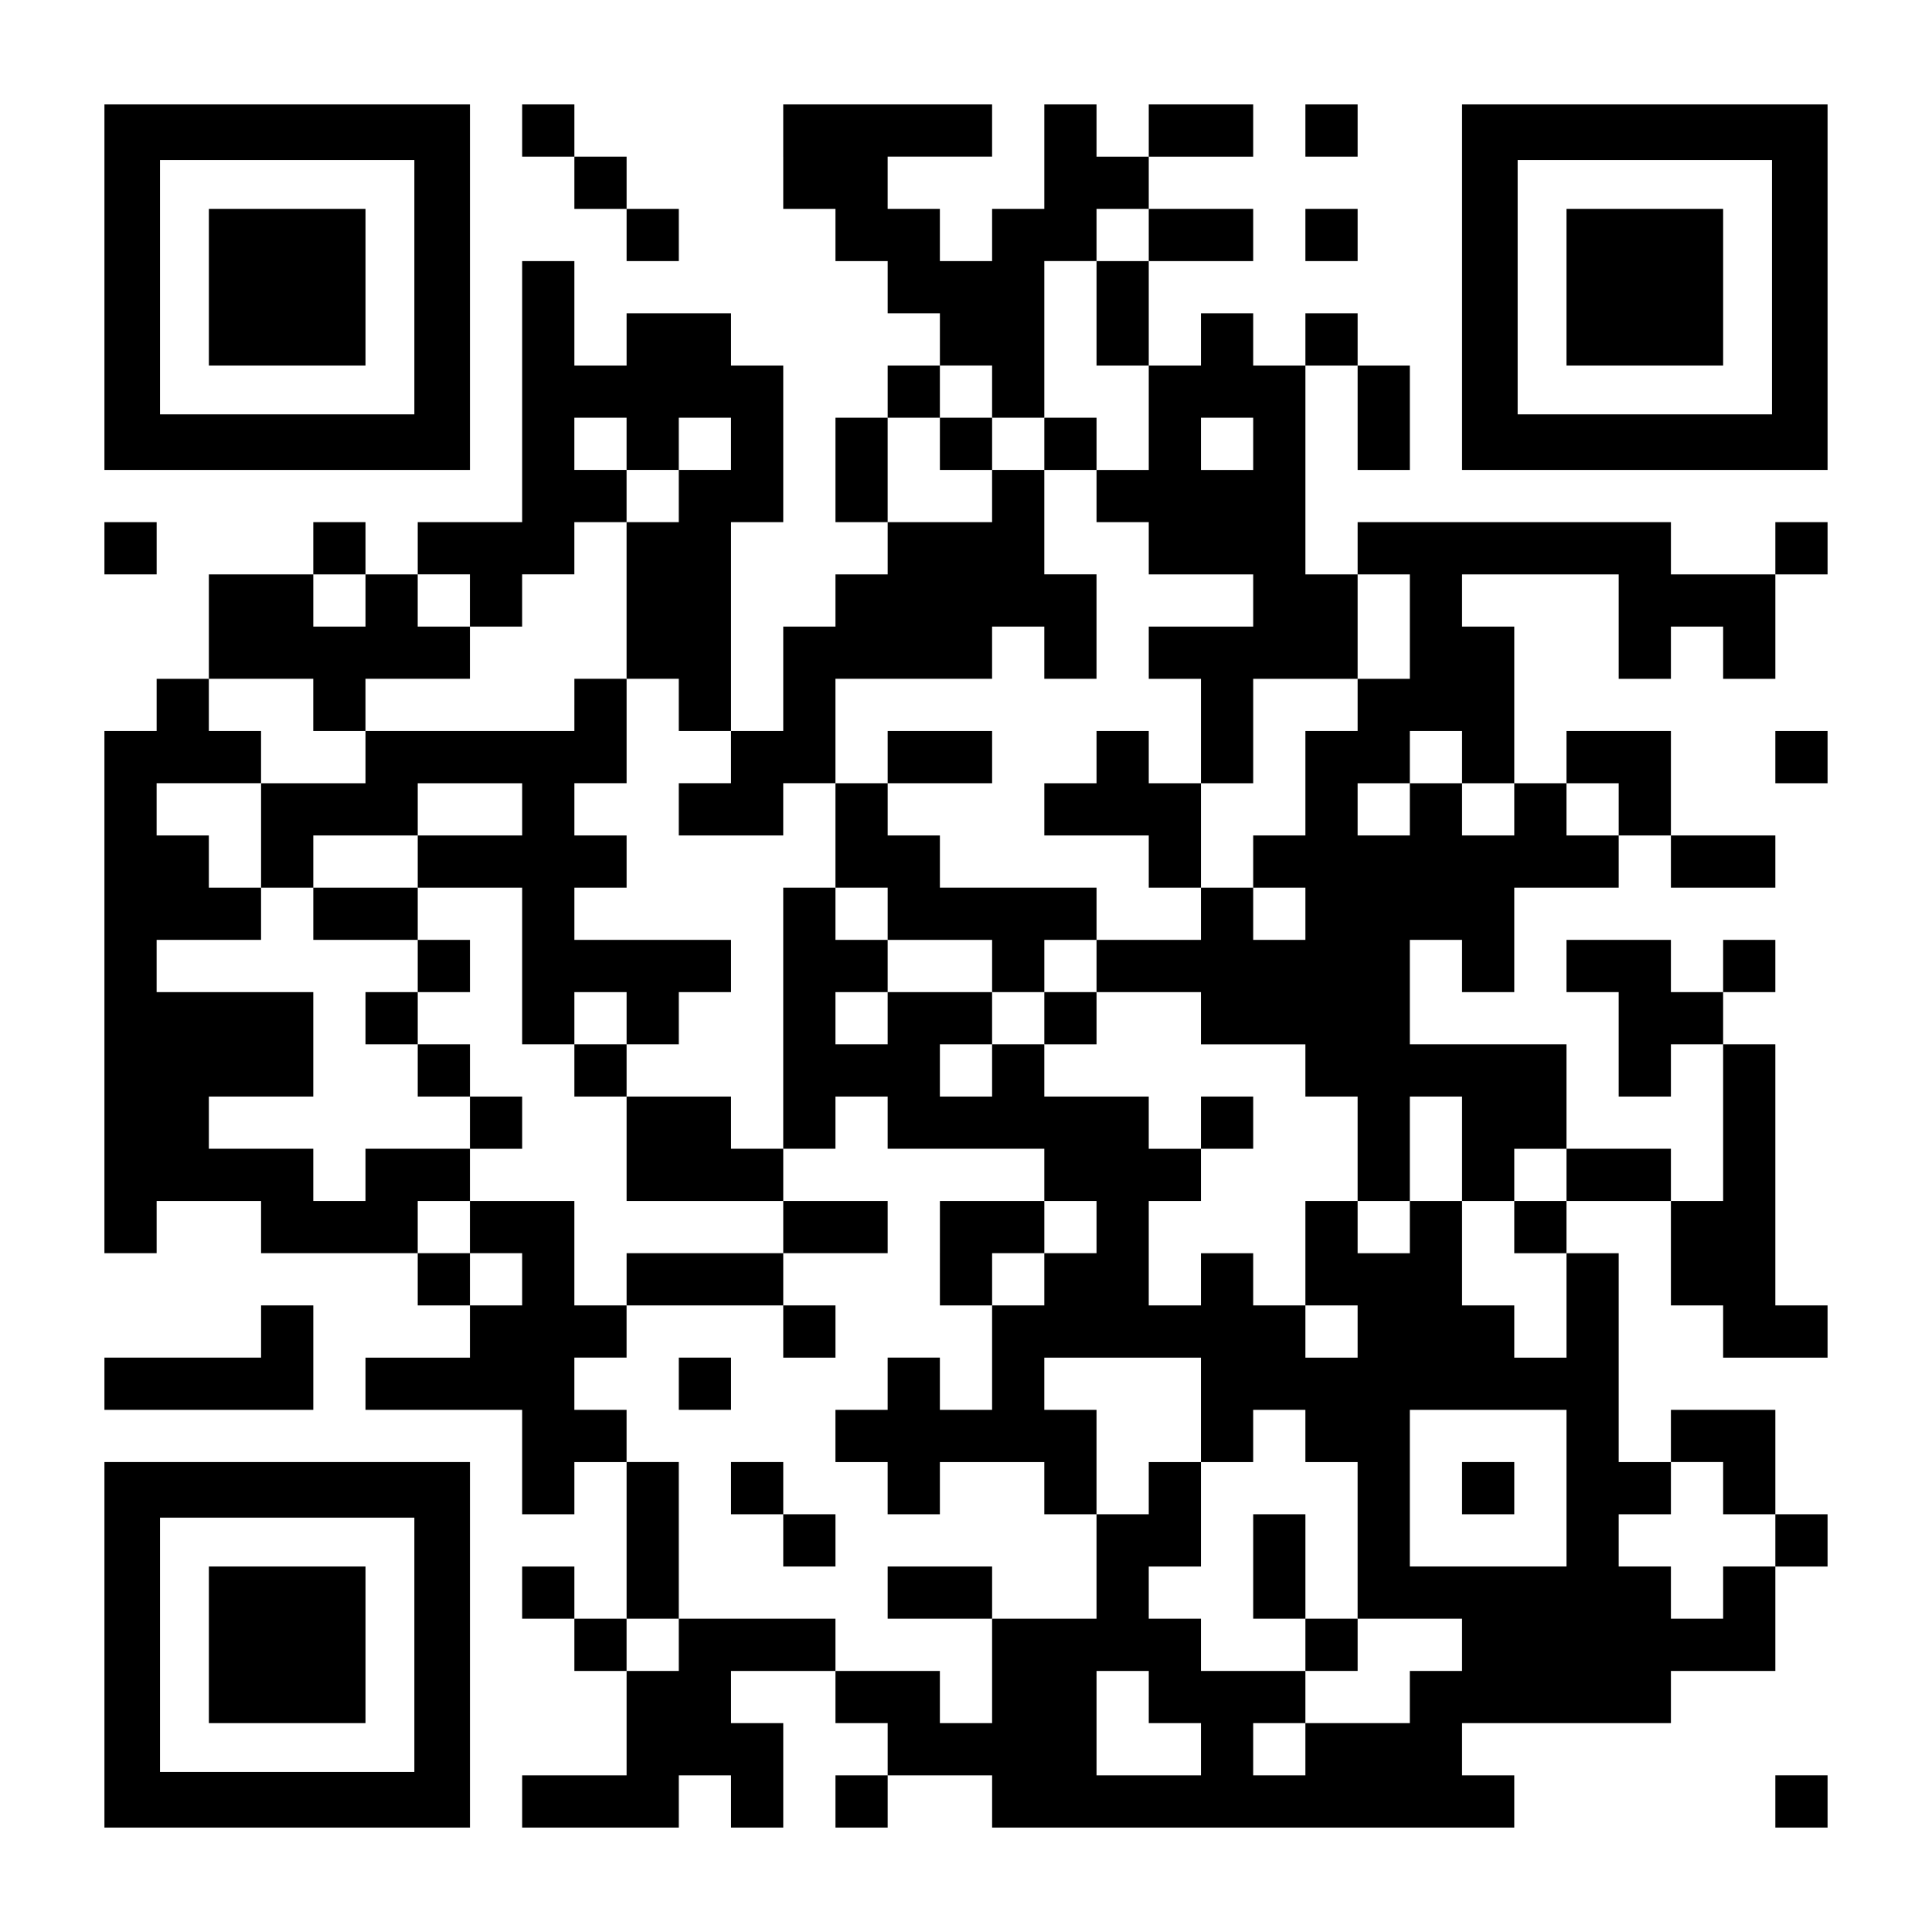 <?xml version="1.0" encoding="UTF-8" standalone="yes"?>
<svg version="1.0" xmlns="http://www.w3.org/2000/svg" width="1147px" height="1147px" viewBox="0 0 1147 1147" preserveAspectRatio="xMidYMid meet">
  <g transform="translate(0,1147) scale(0.1,-0.1)" fill="#000000" stroke="none">
    <path d="M620 9765 l0 -1085 1085 0 1085 0 0 1085 0 1085 -1085 0 -1085 0 0
-1085z m1840 0 l0 -755 -755 0 -755 0 0 755 0 755 755 0 755 0 0 -755z"/>
    <path d="M1240 9765 l0 -465 465 0 465 0 0 465 0 465 -465 0 -465 0 0 -465z"/>
    <path d="M3100 10695 l0 -155 155 0 155 0 0 -155 0 -155 155 0 155 0 0 -155 0
-155 155 0 155 0 0 155 0 155 -155 0 -155 0 0 155 0 155 -155 0 -155 0 0 155
0 155 -155 0 -155 0 0 -155z"/>
    <path d="M4650 10540 l0 -310 155 0 155 0 0 -155 0 -155 155 0 155 0 0 -155 0
-155 155 0 155 0 0 -155 0 -155 -155 0 -155 0 0 -155 0 -155 -155 0 -155 0 0
-310 0 -310 155 0 155 0 0 -155 0 -155 -155 0 -155 0 0 -155 0 -155 -155 0
-155 0 0 -310 0 -310 -155 0 -155 0 0 620 0 620 155 0 155 0 0 465 0 465 -155
0 -155 0 0 155 0 155 -310 0 -310 0 0 -155 0 -155 -155 0 -155 0 0 310 0 310
-155 0 -155 0 0 -775 0 -775 -310 0 -310 0 0 -155 0 -155 -155 0 -155 0 0 155
0 155 -155 0 -155 0 0 -155 0 -155 -310 0 -310 0 0 -310 0 -310 -155 0 -155 0
0 -155 0 -155 -155 0 -155 0 0 -1550 0 -1550 155 0 155 0 0 155 0 155 310 0
310 0 0 -155 0 -155 465 0 465 0 0 -155 0 -155 155 0 155 0 0 -155 0 -155
-310 0 -310 0 0 -155 0 -155 465 0 465 0 0 -310 0 -310 155 0 155 0 0 155 0
155 155 0 155 0 0 -465 0 -465 -155 0 -155 0 0 155 0 155 -155 0 -155 0 0
-155 0 -155 155 0 155 0 0 -155 0 -155 155 0 155 0 0 -310 0 -310 -310 0 -310
0 0 -155 0 -155 465 0 465 0 0 155 0 155 155 0 155 0 0 -155 0 -155 155 0 155
0 0 310 0 310 -155 0 -155 0 0 155 0 155 310 0 310 0 0 -155 0 -155 155 0 155
0 0 -155 0 -155 -155 0 -155 0 0 -155 0 -155 155 0 155 0 0 155 0 155 310 0
310 0 0 -155 0 -155 1550 0 1550 0 0 155 0 155 -155 0 -155 0 0 155 0 155 620
0 620 0 0 155 0 155 310 0 310 0 0 310 0 310 155 0 155 0 0 155 0 155 -155 0
-155 0 0 310 0 310 -310 0 -310 0 0 -155 0 -155 -155 0 -155 0 0 620 0 620
-155 0 -155 0 0 155 0 155 310 0 310 0 0 -310 0 -310 155 0 155 0 0 -155 0
-155 310 0 310 0 0 155 0 155 -155 0 -155 0 0 775 0 775 -155 0 -155 0 0 155
0 155 155 0 155 0 0 155 0 155 -155 0 -155 0 0 -155 0 -155 -155 0 -155 0 0
155 0 155 -310 0 -310 0 0 -155 0 -155 155 0 155 0 0 -310 0 -310 155 0 155 0
0 155 0 155 155 0 155 0 0 -465 0 -465 -155 0 -155 0 0 155 0 155 -310 0 -310
0 0 310 0 310 -465 0 -465 0 0 310 0 310 155 0 155 0 0 -155 0 -155 155 0 155
0 0 310 0 310 310 0 310 0 0 155 0 155 155 0 155 0 0 -155 0 -155 310 0 310 0
0 155 0 155 -310 0 -310 0 0 310 0 310 -310 0 -310 0 0 -155 0 -155 -155 0
-155 0 0 465 0 465 -155 0 -155 0 0 155 0 155 465 0 465 0 0 -310 0 -310 155
0 155 0 0 155 0 155 155 0 155 0 0 -155 0 -155 155 0 155 0 0 310 0 310 155 0
155 0 0 155 0 155 -155 0 -155 0 0 -155 0 -155 -310 0 -310 0 0 155 0 155
-930 0 -930 0 0 -155 0 -155 -155 0 -155 0 0 620 0 620 155 0 155 0 0 -310 0
-310 155 0 155 0 0 310 0 310 -155 0 -155 0 0 155 0 155 -155 0 -155 0 0 -155
0 -155 -155 0 -155 0 0 155 0 155 -155 0 -155 0 0 -155 0 -155 -155 0 -155 0
0 310 0 310 310 0 310 0 0 155 0 155 -310 0 -310 0 0 155 0 155 310 0 310 0 0
155 0 155 -310 0 -310 0 0 -155 0 -155 -155 0 -155 0 0 155 0 155 -155 0 -155
0 0 -310 0 -310 -155 0 -155 0 0 -155 0 -155 -155 0 -155 0 0 155 0 155 -155
0 -155 0 0 155 0 155 310 0 310 0 0 155 0 155 -620 0 -620 0 0 -310z m2170
-465 l0 -155 -155 0 -155 0 0 -310 0 -310 155 0 155 0 0 -310 0 -310 -155 0
-155 0 0 -155 0 -155 155 0 155 0 0 -155 0 -155 310 0 310 0 0 -155 0 -155
-310 0 -310 0 0 -155 0 -155 155 0 155 0 0 -310 0 -310 155 0 155 0 0 310 0
310 310 0 310 0 0 310 0 310 155 0 155 0 0 -310 0 -310 -155 0 -155 0 0 -155
0 -155 -155 0 -155 0 0 -310 0 -310 -155 0 -155 0 0 -155 0 -155 155 0 155 0
0 -155 0 -155 -155 0 -155 0 0 155 0 155 -155 0 -155 0 0 -155 0 -155 -310 0
-310 0 0 -155 0 -155 310 0 310 0 0 -155 0 -155 310 0 310 0 0 -155 0 -155
155 0 155 0 0 -310 0 -310 155 0 155 0 0 310 0 310 155 0 155 0 0 -310 0 -310
155 0 155 0 0 155 0 155 155 0 155 0 0 -155 0 -155 -155 0 -155 0 0 -155 0
-155 155 0 155 0 0 -310 0 -310 -155 0 -155 0 0 155 0 155 -155 0 -155 0 0
310 0 310 -155 0 -155 0 0 -155 0 -155 -155 0 -155 0 0 155 0 155 -155 0 -155
0 0 -310 0 -310 155 0 155 0 0 -155 0 -155 -155 0 -155 0 0 155 0 155 -155 0
-155 0 0 155 0 155 -155 0 -155 0 0 -155 0 -155 -155 0 -155 0 0 310 0 310
155 0 155 0 0 155 0 155 -155 0 -155 0 0 155 0 155 -310 0 -310 0 0 155 0 155
-155 0 -155 0 0 -155 0 -155 -155 0 -155 0 0 155 0 155 155 0 155 0 0 155 0
155 -310 0 -310 0 0 -155 0 -155 -155 0 -155 0 0 155 0 155 155 0 155 0 0 155
0 155 -155 0 -155 0 0 155 0 155 -155 0 -155 0 0 -775 0 -775 155 0 155 0 0
155 0 155 155 0 155 0 0 -155 0 -155 465 0 465 0 0 -155 0 -155 155 0 155 0 0
-155 0 -155 -155 0 -155 0 0 -155 0 -155 -155 0 -155 0 0 -310 0 -310 -155 0
-155 0 0 155 0 155 -155 0 -155 0 0 -155 0 -155 -155 0 -155 0 0 -155 0 -155
155 0 155 0 0 -155 0 -155 155 0 155 0 0 155 0 155 310 0 310 0 0 -155 0 -155
155 0 155 0 0 310 0 310 -155 0 -155 0 0 155 0 155 465 0 465 0 0 -310 0 -310
155 0 155 0 0 155 0 155 155 0 155 0 0 -155 0 -155 155 0 155 0 0 -465 0 -465
310 0 310 0 0 -155 0 -155 -155 0 -155 0 0 -155 0 -155 -310 0 -310 0 0 -155
0 -155 -155 0 -155 0 0 155 0 155 155 0 155 0 0 155 0 155 -310 0 -310 0 0
155 0 155 -155 0 -155 0 0 155 0 155 155 0 155 0 0 310 0 310 -155 0 -155 0 0
-155 0 -155 -155 0 -155 0 0 -310 0 -310 -310 0 -310 0 0 -310 0 -310 -155 0
-155 0 0 155 0 155 -310 0 -310 0 0 155 0 155 -465 0 -465 0 0 -155 0 -155
-155 0 -155 0 0 155 0 155 155 0 155 0 0 465 0 465 -155 0 -155 0 0 155 0 155
-155 0 -155 0 0 155 0 155 155 0 155 0 0 155 0 155 -155 0 -155 0 0 310 0 310
-310 0 -310 0 0 -155 0 -155 155 0 155 0 0 -155 0 -155 -155 0 -155 0 0 155 0
155 -155 0 -155 0 0 155 0 155 155 0 155 0 0 155 0 155 -310 0 -310 0 0 -155
0 -155 -155 0 -155 0 0 155 0 155 -310 0 -310 0 0 155 0 155 310 0 310 0 0
310 0 310 -465 0 -465 0 0 155 0 155 310 0 310 0 0 155 0 155 -155 0 -155 0 0
155 0 155 -155 0 -155 0 0 155 0 155 310 0 310 0 0 155 0 155 -155 0 -155 0 0
155 0 155 310 0 310 0 0 -155 0 -155 155 0 155 0 0 155 0 155 310 0 310 0 0
155 0 155 -155 0 -155 0 0 155 0 155 155 0 155 0 0 -155 0 -155 155 0 155 0 0
155 0 155 155 0 155 0 0 155 0 155 155 0 155 0 0 155 0 155 -155 0 -155 0 0
155 0 155 155 0 155 0 0 -155 0 -155 155 0 155 0 0 155 0 155 155 0 155 0 0
-155 0 -155 -155 0 -155 0 0 -155 0 -155 -155 0 -155 0 0 -465 0 -465 155 0
155 0 0 -155 0 -155 155 0 155 0 0 -155 0 -155 -155 0 -155 0 0 -155 0 -155
310 0 310 0 0 155 0 155 155 0 155 0 0 310 0 310 465 0 465 0 0 155 0 155 155
0 155 0 0 -155 0 -155 155 0 155 0 0 310 0 310 -155 0 -155 0 0 310 0 310
-155 0 -155 0 0 -155 0 -155 -310 0 -310 0 0 310 0 310 155 0 155 0 0 155 0
155 155 0 155 0 0 -155 0 -155 155 0 155 0 0 465 0 465 155 0 155 0 0 155 0
155 155 0 155 0 0 -155z m620 -1240 l0 -155 -155 0 -155 0 0 155 0 155 155 0
155 0 0 -155z m-5270 -930 l0 -155 -155 0 -155 0 0 155 0 155 155 0 155 0 0
-155z m6510 -930 l0 -155 155 0 155 0 0 -155 0 -155 -155 0 -155 0 0 155 0
155 -155 0 -155 0 0 -155 0 -155 -155 0 -155 0 0 155 0 155 155 0 155 0 0 155
0 155 155 0 155 0 0 -155z m930 -310 l0 -155 -155 0 -155 0 0 155 0 155 155 0
155 0 0 -155z m-310 -4030 l0 -465 -465 0 -465 0 0 465 0 465 465 0 465 0 0
-465z m930 0 l0 -155 155 0 155 0 0 -155 0 -155 -155 0 -155 0 0 -155 0 -155
-155 0 -155 0 0 155 0 155 -155 0 -155 0 0 155 0 155 155 0 155 0 0 155 0 155
155 0 155 0 0 -155z m-3410 -1240 l0 -155 155 0 155 0 0 -155 0 -155 -310 0
-310 0 0 310 0 310 155 0 155 0 0 -155z"/>
    <path d="M5580 8835 l0 -155 155 0 155 0 0 155 0 155 -155 0 -155 0 0 -155z"/>
    <path d="M6200 8835 l0 -155 155 0 155 0 0 155 0 155 -155 0 -155 0 0 -155z"/>
    <path d="M3410 7285 l0 -155 -620 0 -620 0 0 -155 0 -155 -310 0 -310 0 0
-310 0 -310 155 0 155 0 0 -155 0 -155 310 0 310 0 0 -155 0 -155 -155 0 -155
0 0 -155 0 -155 155 0 155 0 0 -155 0 -155 155 0 155 0 0 -155 0 -155 155 0
155 0 0 155 0 155 -155 0 -155 0 0 155 0 155 -155 0 -155 0 0 155 0 155 155 0
155 0 0 155 0 155 -155 0 -155 0 0 155 0 155 310 0 310 0 0 -465 0 -465 155 0
155 0 0 -155 0 -155 155 0 155 0 0 -310 0 -310 465 0 465 0 0 -155 0 -155
-465 0 -465 0 0 -155 0 -155 465 0 465 0 0 -155 0 -155 155 0 155 0 0 155 0
155 -155 0 -155 0 0 155 0 155 310 0 310 0 0 155 0 155 -310 0 -310 0 0 155 0
155 -155 0 -155 0 0 155 0 155 -310 0 -310 0 0 155 0 155 155 0 155 0 0 155 0
155 155 0 155 0 0 155 0 155 -465 0 -465 0 0 155 0 155 155 0 155 0 0 155 0
155 -155 0 -155 0 0 155 0 155 155 0 155 0 0 310 0 310 -155 0 -155 0 0 -155z
m-310 -620 l0 -155 -310 0 -310 0 0 -155 0 -155 -310 0 -310 0 0 155 0 155
310 0 310 0 0 155 0 155 310 0 310 0 0 -155z m620 -1240 l0 -155 -155 0 -155
0 0 155 0 155 155 0 155 0 0 -155z"/>
    <path d="M5270 6975 l0 -155 -155 0 -155 0 0 -310 0 -310 155 0 155 0 0 -155
0 -155 310 0 310 0 0 -155 0 -155 155 0 155 0 0 -155 0 -155 155 0 155 0 0
155 0 155 -155 0 -155 0 0 155 0 155 155 0 155 0 0 155 0 155 -465 0 -465 0 0
155 0 155 -155 0 -155 0 0 155 0 155 310 0 310 0 0 155 0 155 -310 0 -310 0 0
-155z"/>
    <path d="M6510 6975 l0 -155 -155 0 -155 0 0 -155 0 -155 310 0 310 0 0 -155
0 -155 155 0 155 0 0 310 0 310 -155 0 -155 0 0 155 0 155 -155 0 -155 0 0
-155z"/>
    <path d="M7130 4805 l0 -155 155 0 155 0 0 155 0 155 -155 0 -155 0 0 -155z"/>
    <path d="M5580 4030 l0 -310 155 0 155 0 0 155 0 155 155 0 155 0 0 155 0 155
-310 0 -310 0 0 -310z"/>
    <path d="M4030 3255 l0 -155 155 0 155 0 0 155 0 155 -155 0 -155 0 0 -155z"/>
    <path d="M4340 2635 l0 -155 155 0 155 0 0 -155 0 -155 155 0 155 0 0 155 0
155 -155 0 -155 0 0 155 0 155 -155 0 -155 0 0 -155z"/>
    <path d="M7440 2170 l0 -310 155 0 155 0 0 -155 0 -155 155 0 155 0 0 155 0
155 -155 0 -155 0 0 310 0 310 -155 0 -155 0 0 -310z"/>
    <path d="M5270 2015 l0 -155 310 0 310 0 0 155 0 155 -310 0 -310 0 0 -155z"/>
    <path d="M8680 2635 l0 -155 155 0 155 0 0 155 0 155 -155 0 -155 0 0 -155z"/>
    <path d="M7750 10695 l0 -155 155 0 155 0 0 155 0 155 -155 0 -155 0 0 -155z"/>
    <path d="M8680 9765 l0 -1085 1085 0 1085 0 0 1085 0 1085 -1085 0 -1085 0 0
-1085z m1840 0 l0 -755 -755 0 -755 0 0 755 0 755 755 0 755 0 0 -755z"/>
    <path d="M9300 9765 l0 -465 465 0 465 0 0 465 0 465 -465 0 -465 0 0 -465z"/>
    <path d="M7750 10075 l0 -155 155 0 155 0 0 155 0 155 -155 0 -155 0 0 -155z"/>
    <path d="M620 8215 l0 -155 155 0 155 0 0 155 0 155 -155 0 -155 0 0 -155z"/>
    <path d="M10540 6975 l0 -155 155 0 155 0 0 155 0 155 -155 0 -155 0 0 -155z"/>
    <path d="M1550 3565 l0 -155 -465 0 -465 0 0 -155 0 -155 620 0 620 0 0 310 0
310 -155 0 -155 0 0 -155z"/>
    <path d="M620 1705 l0 -1085 1085 0 1085 0 0 1085 0 1085 -1085 0 -1085 0 0
-1085z m1840 0 l0 -755 -755 0 -755 0 0 755 0 755 755 0 755 0 0 -755z"/>
    <path d="M1240 1705 l0 -465 465 0 465 0 0 465 0 465 -465 0 -465 0 0 -465z"/>
    <path d="M10540 775 l0 -155 155 0 155 0 0 155 0 155 -155 0 -155 0 0 -155z"/>
  </g>
</svg>